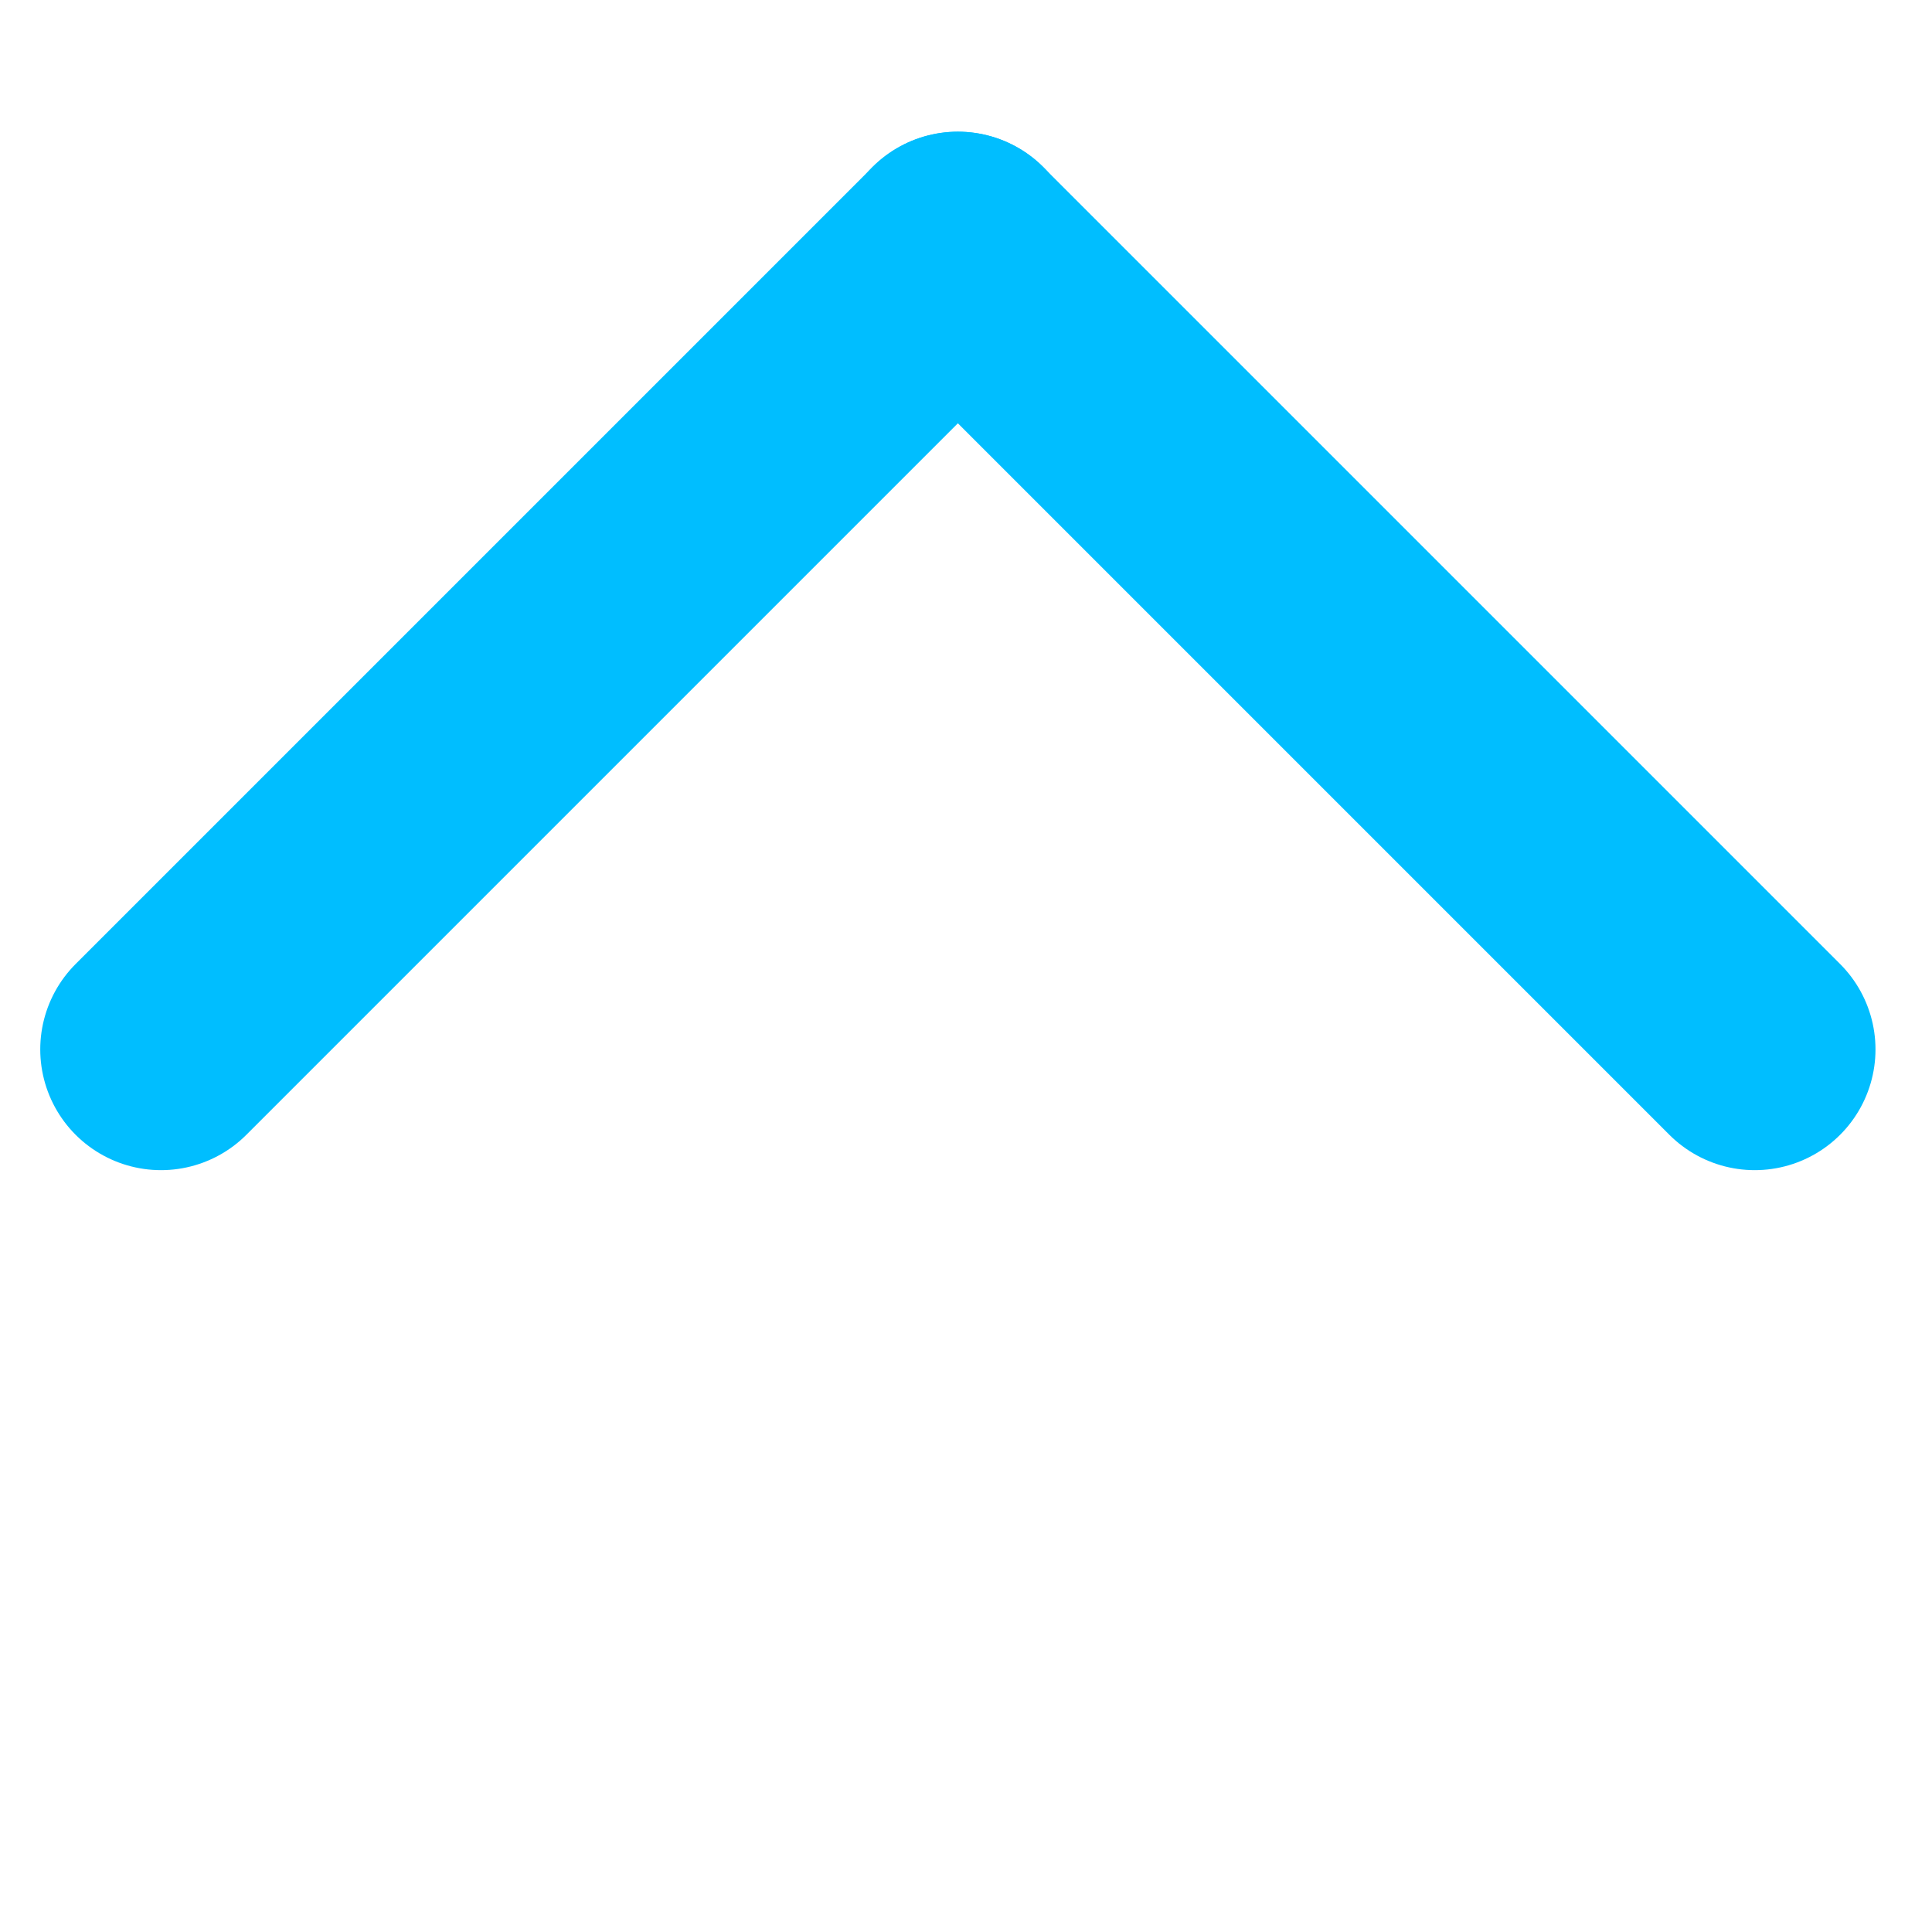 <svg width="12" height="12" viewBox="0 0 12 12" fill="none" xmlns="http://www.w3.org/2000/svg">
<path d="M1 6.518L5.95 1.568" stroke="#00BEFF" stroke-width="1.5" stroke-linecap="round"/>
<path d="M5.949 1.568L10.899 6.518" stroke="#00BEFF" stroke-width="1.5" stroke-linecap="round"/>
</svg>
